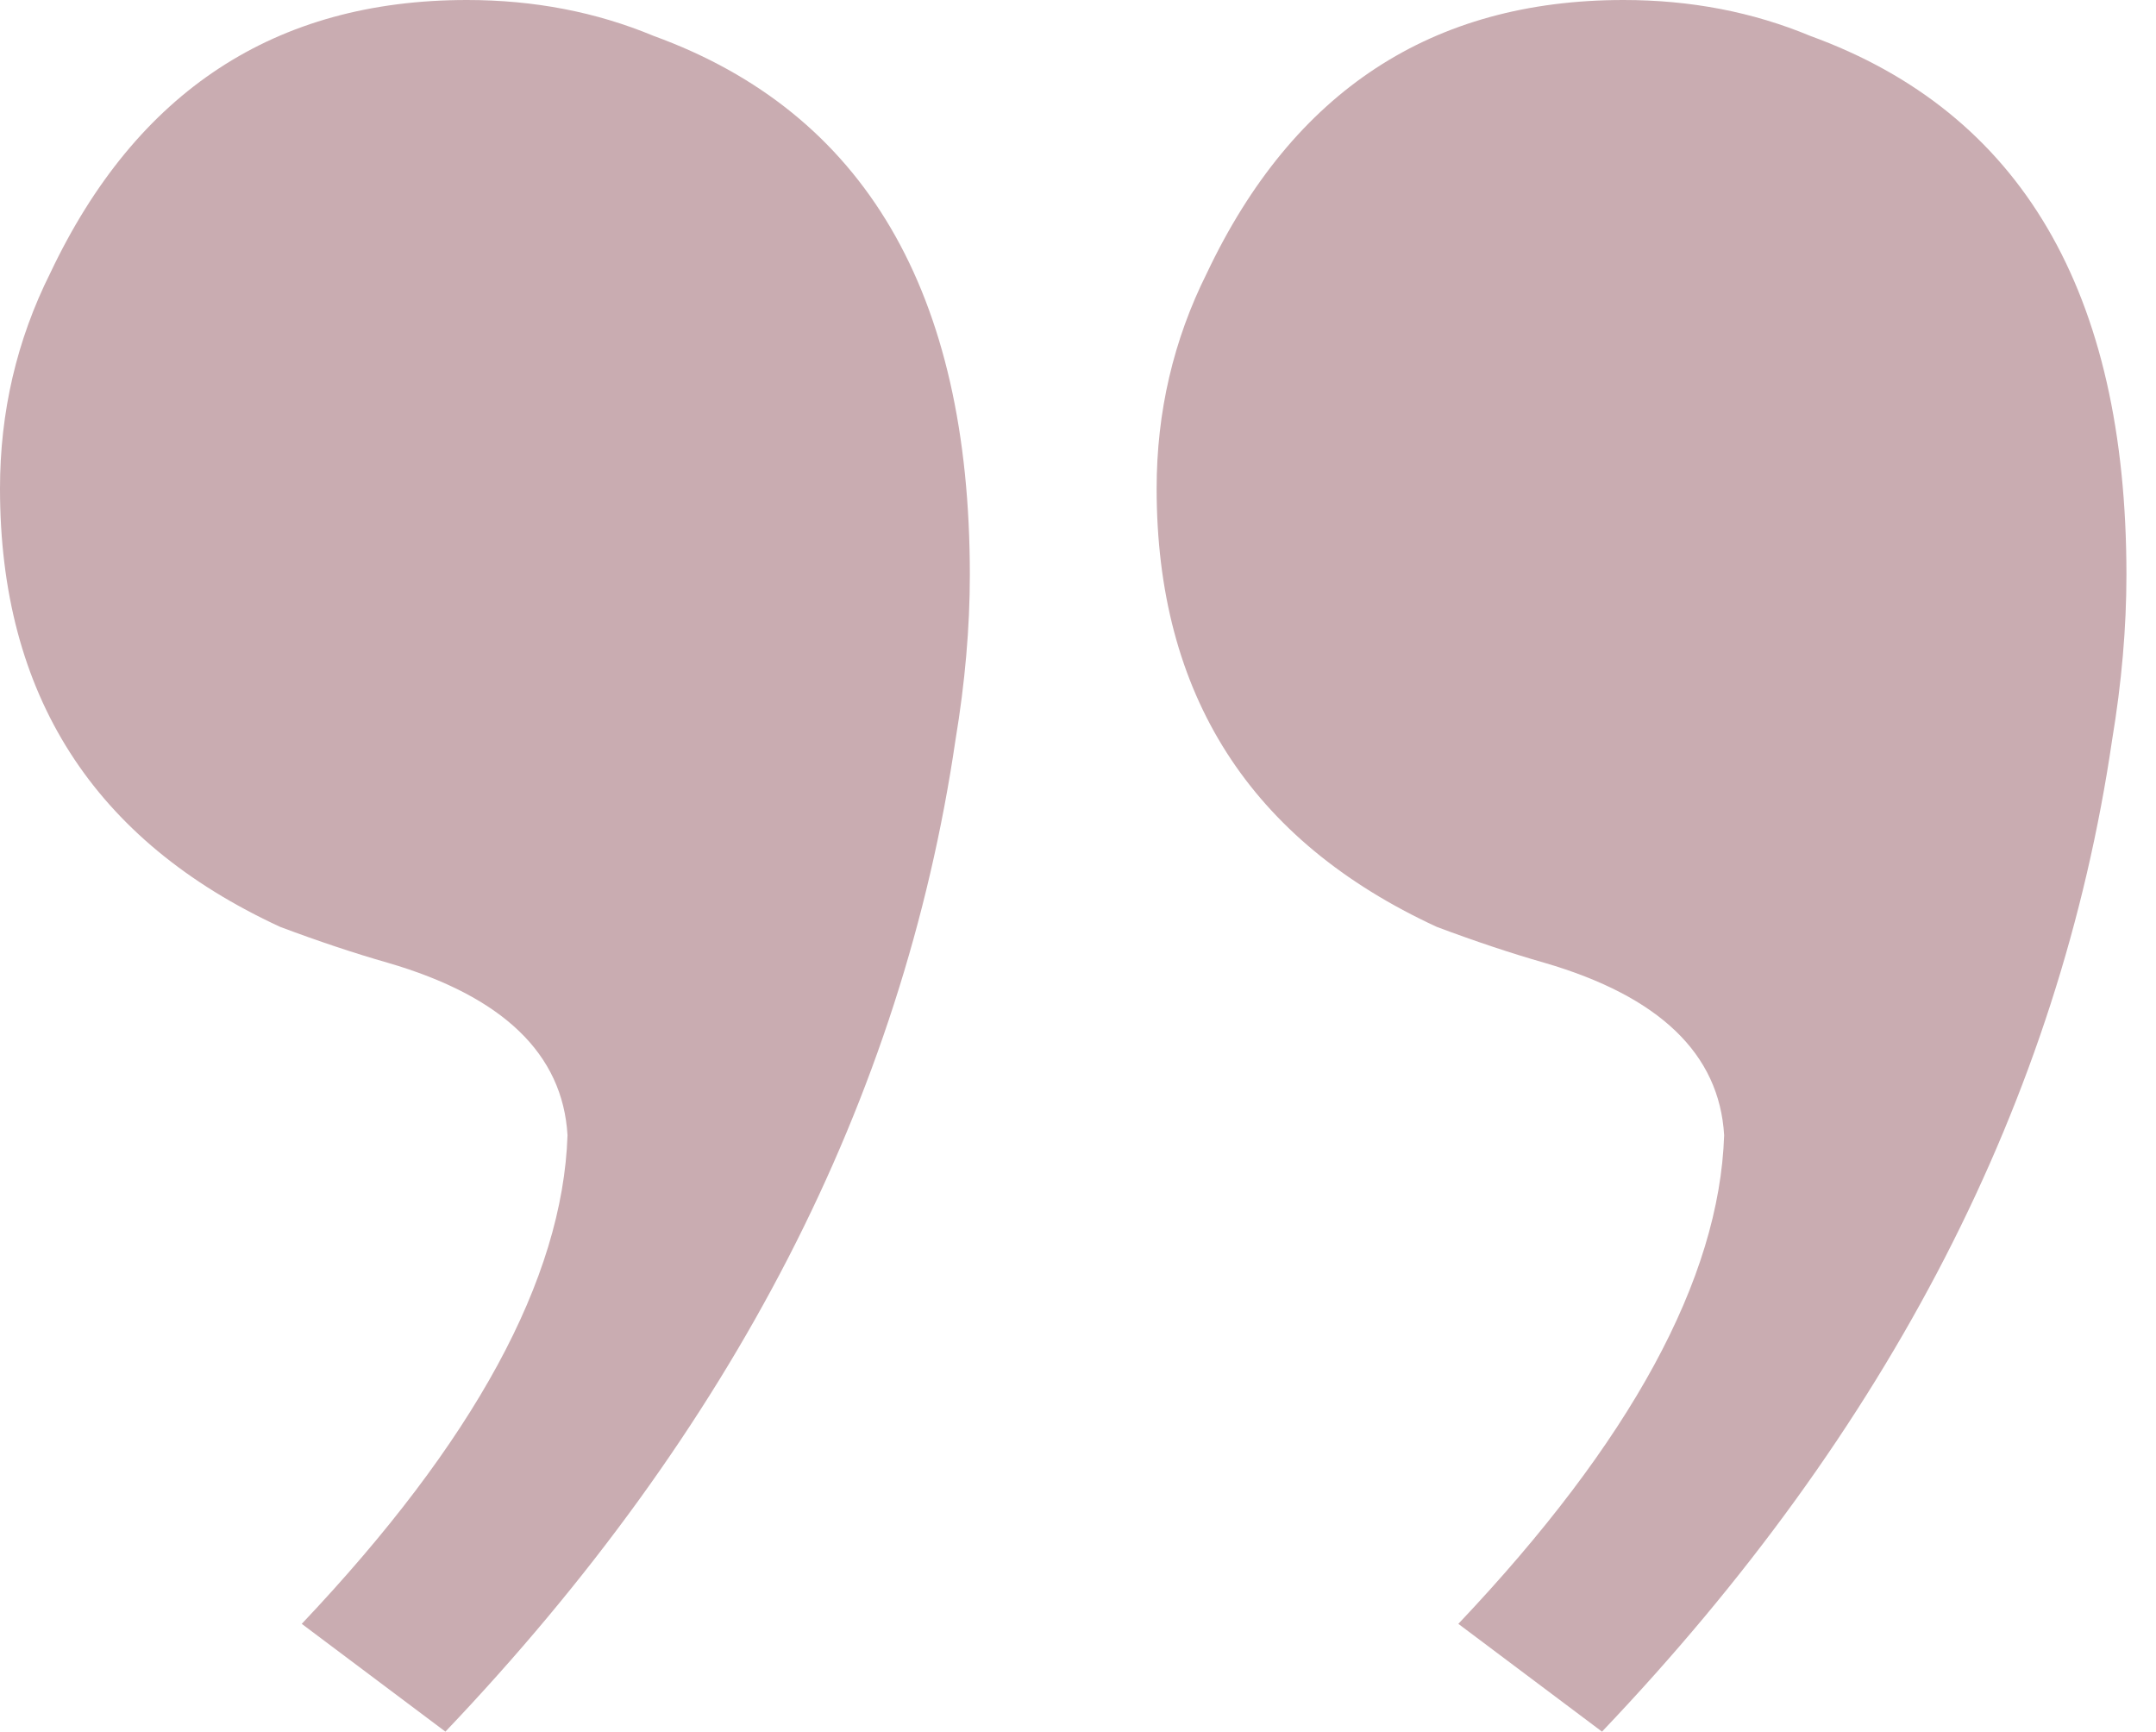 <svg xmlns="http://www.w3.org/2000/svg" width="66" height="53" viewBox="0 0 66 53" fill="none">
  <path d="M65.095 17.593C65.095 19.206 64.949 20.892 64.656 22.651C63.043 33.647 57.838 43.764 49.041 53L44.643 49.701C49.921 44.13 52.633 39.145 52.78 34.747C52.633 32.255 50.801 30.495 47.282 29.469C46.256 29.176 45.156 28.809 43.983 28.369C38.266 25.73 35.407 21.259 35.407 14.954C35.407 12.609 35.92 10.409 36.946 8.357C39.585 2.786 43.837 0 49.701 0C51.754 0 53.66 0.367 55.419 1.1C61.87 3.445 65.095 8.943 65.095 17.593ZM29.689 17.593C29.689 19.206 29.542 20.892 29.249 22.651C27.636 33.647 22.431 43.764 13.635 53L9.237 49.701C14.514 44.13 17.227 39.145 17.373 34.747C17.227 32.255 15.394 30.495 11.876 29.469C10.849 29.176 9.75 28.809 8.577 28.369C2.859 25.73 0 21.259 0 14.954C0 12.609 0.513 10.409 1.539 8.357C4.178 2.786 8.43 0 14.295 0C16.347 0 18.253 0.367 20.012 1.1C26.463 3.445 29.689 8.943 29.689 17.593Z" fill="#C9ACB1"/>
</svg>